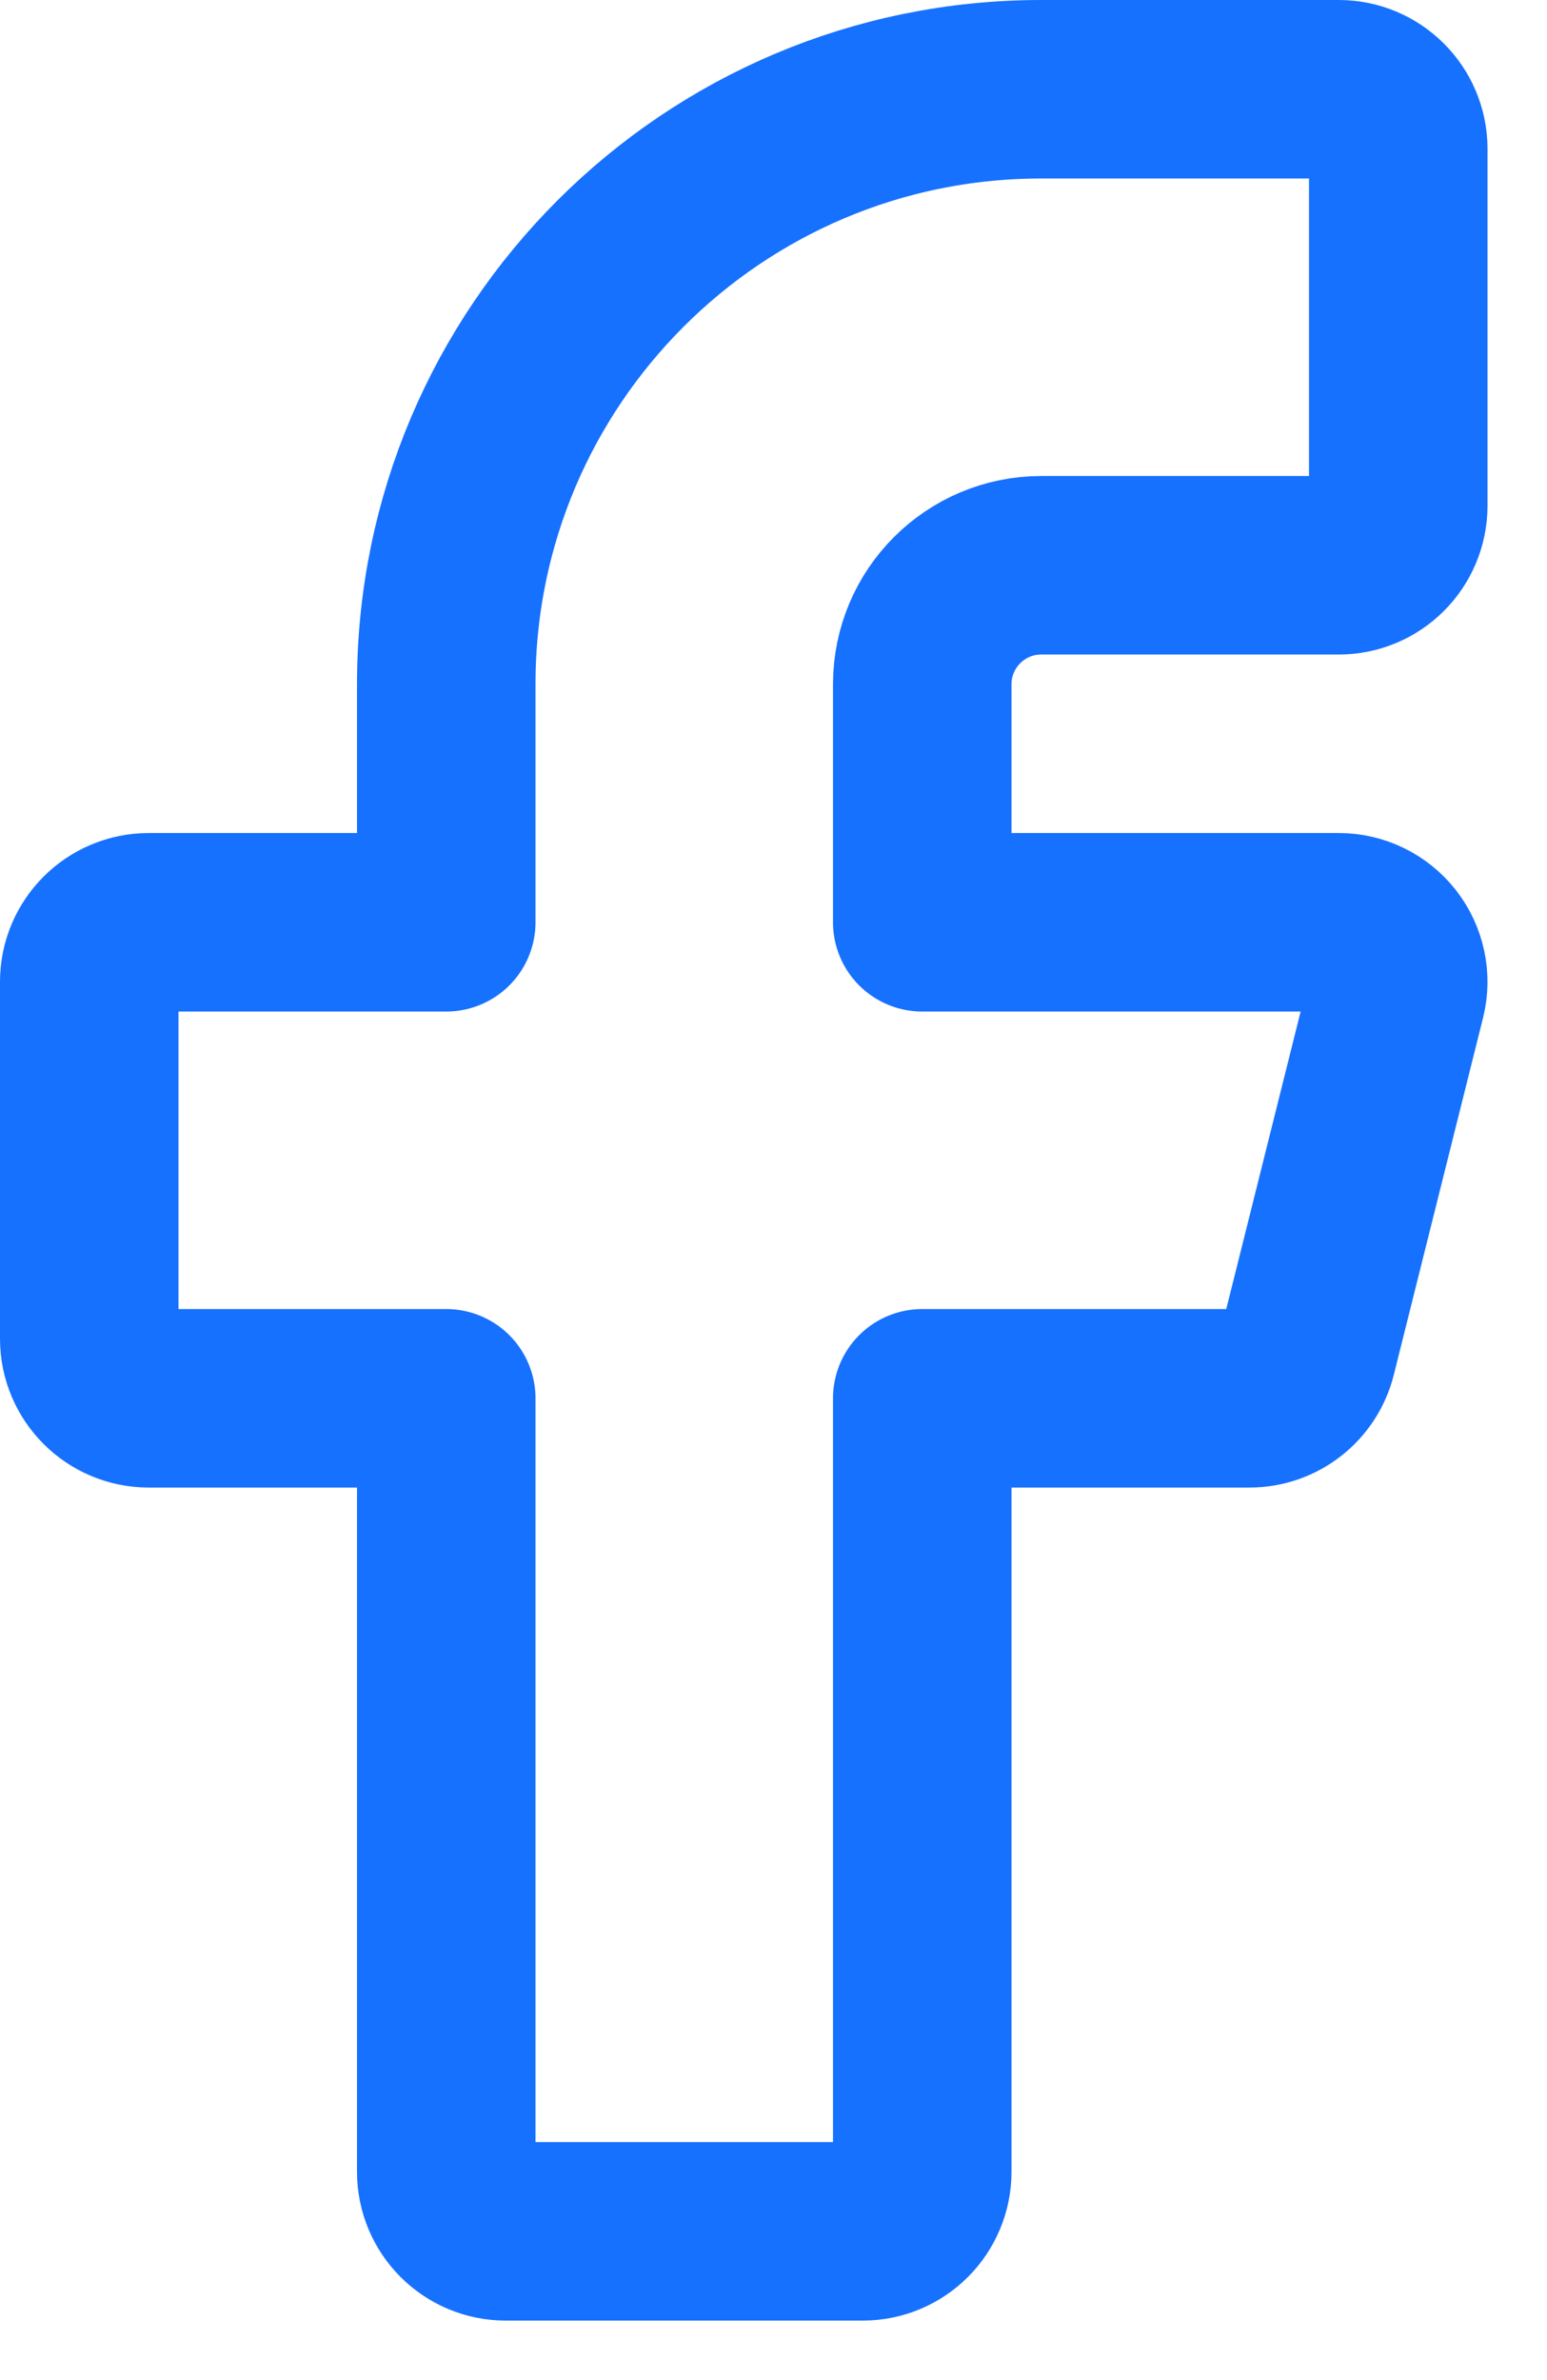 <svg width="13" height="20" viewBox="0 0 13 20" fill="none" xmlns="http://www.w3.org/2000/svg">
<path fill-rule="evenodd" clip-rule="evenodd" d="M7.75 11.75H10.5C10.729 11.75 10.929 11.594 10.985 11.371L11.735 8.371C11.772 8.222 11.739 8.064 11.644 7.942C11.549 7.821 11.404 7.75 11.25 7.75H7.75V5.75C7.75 5.198 8.198 4.75 8.75 4.75H11.25C11.526 4.75 11.75 4.526 11.75 4.25V1.25C11.75 0.974 11.526 0.75 11.25 0.75H8.75C5.989 0.75 3.75 2.989 3.75 5.75V7.75H1.25C0.974 7.75 0.75 7.974 0.75 8.25V11.25C0.75 11.526 0.974 11.75 1.25 11.75H3.75V18.25C3.75 18.526 3.974 18.75 4.25 18.75H7.25C7.526 18.75 7.75 18.526 7.75 18.25V11.75Z" stroke="#1771FF" stroke-width="1.5" stroke-linecap="round" stroke-linejoin="round"/>
</svg>
